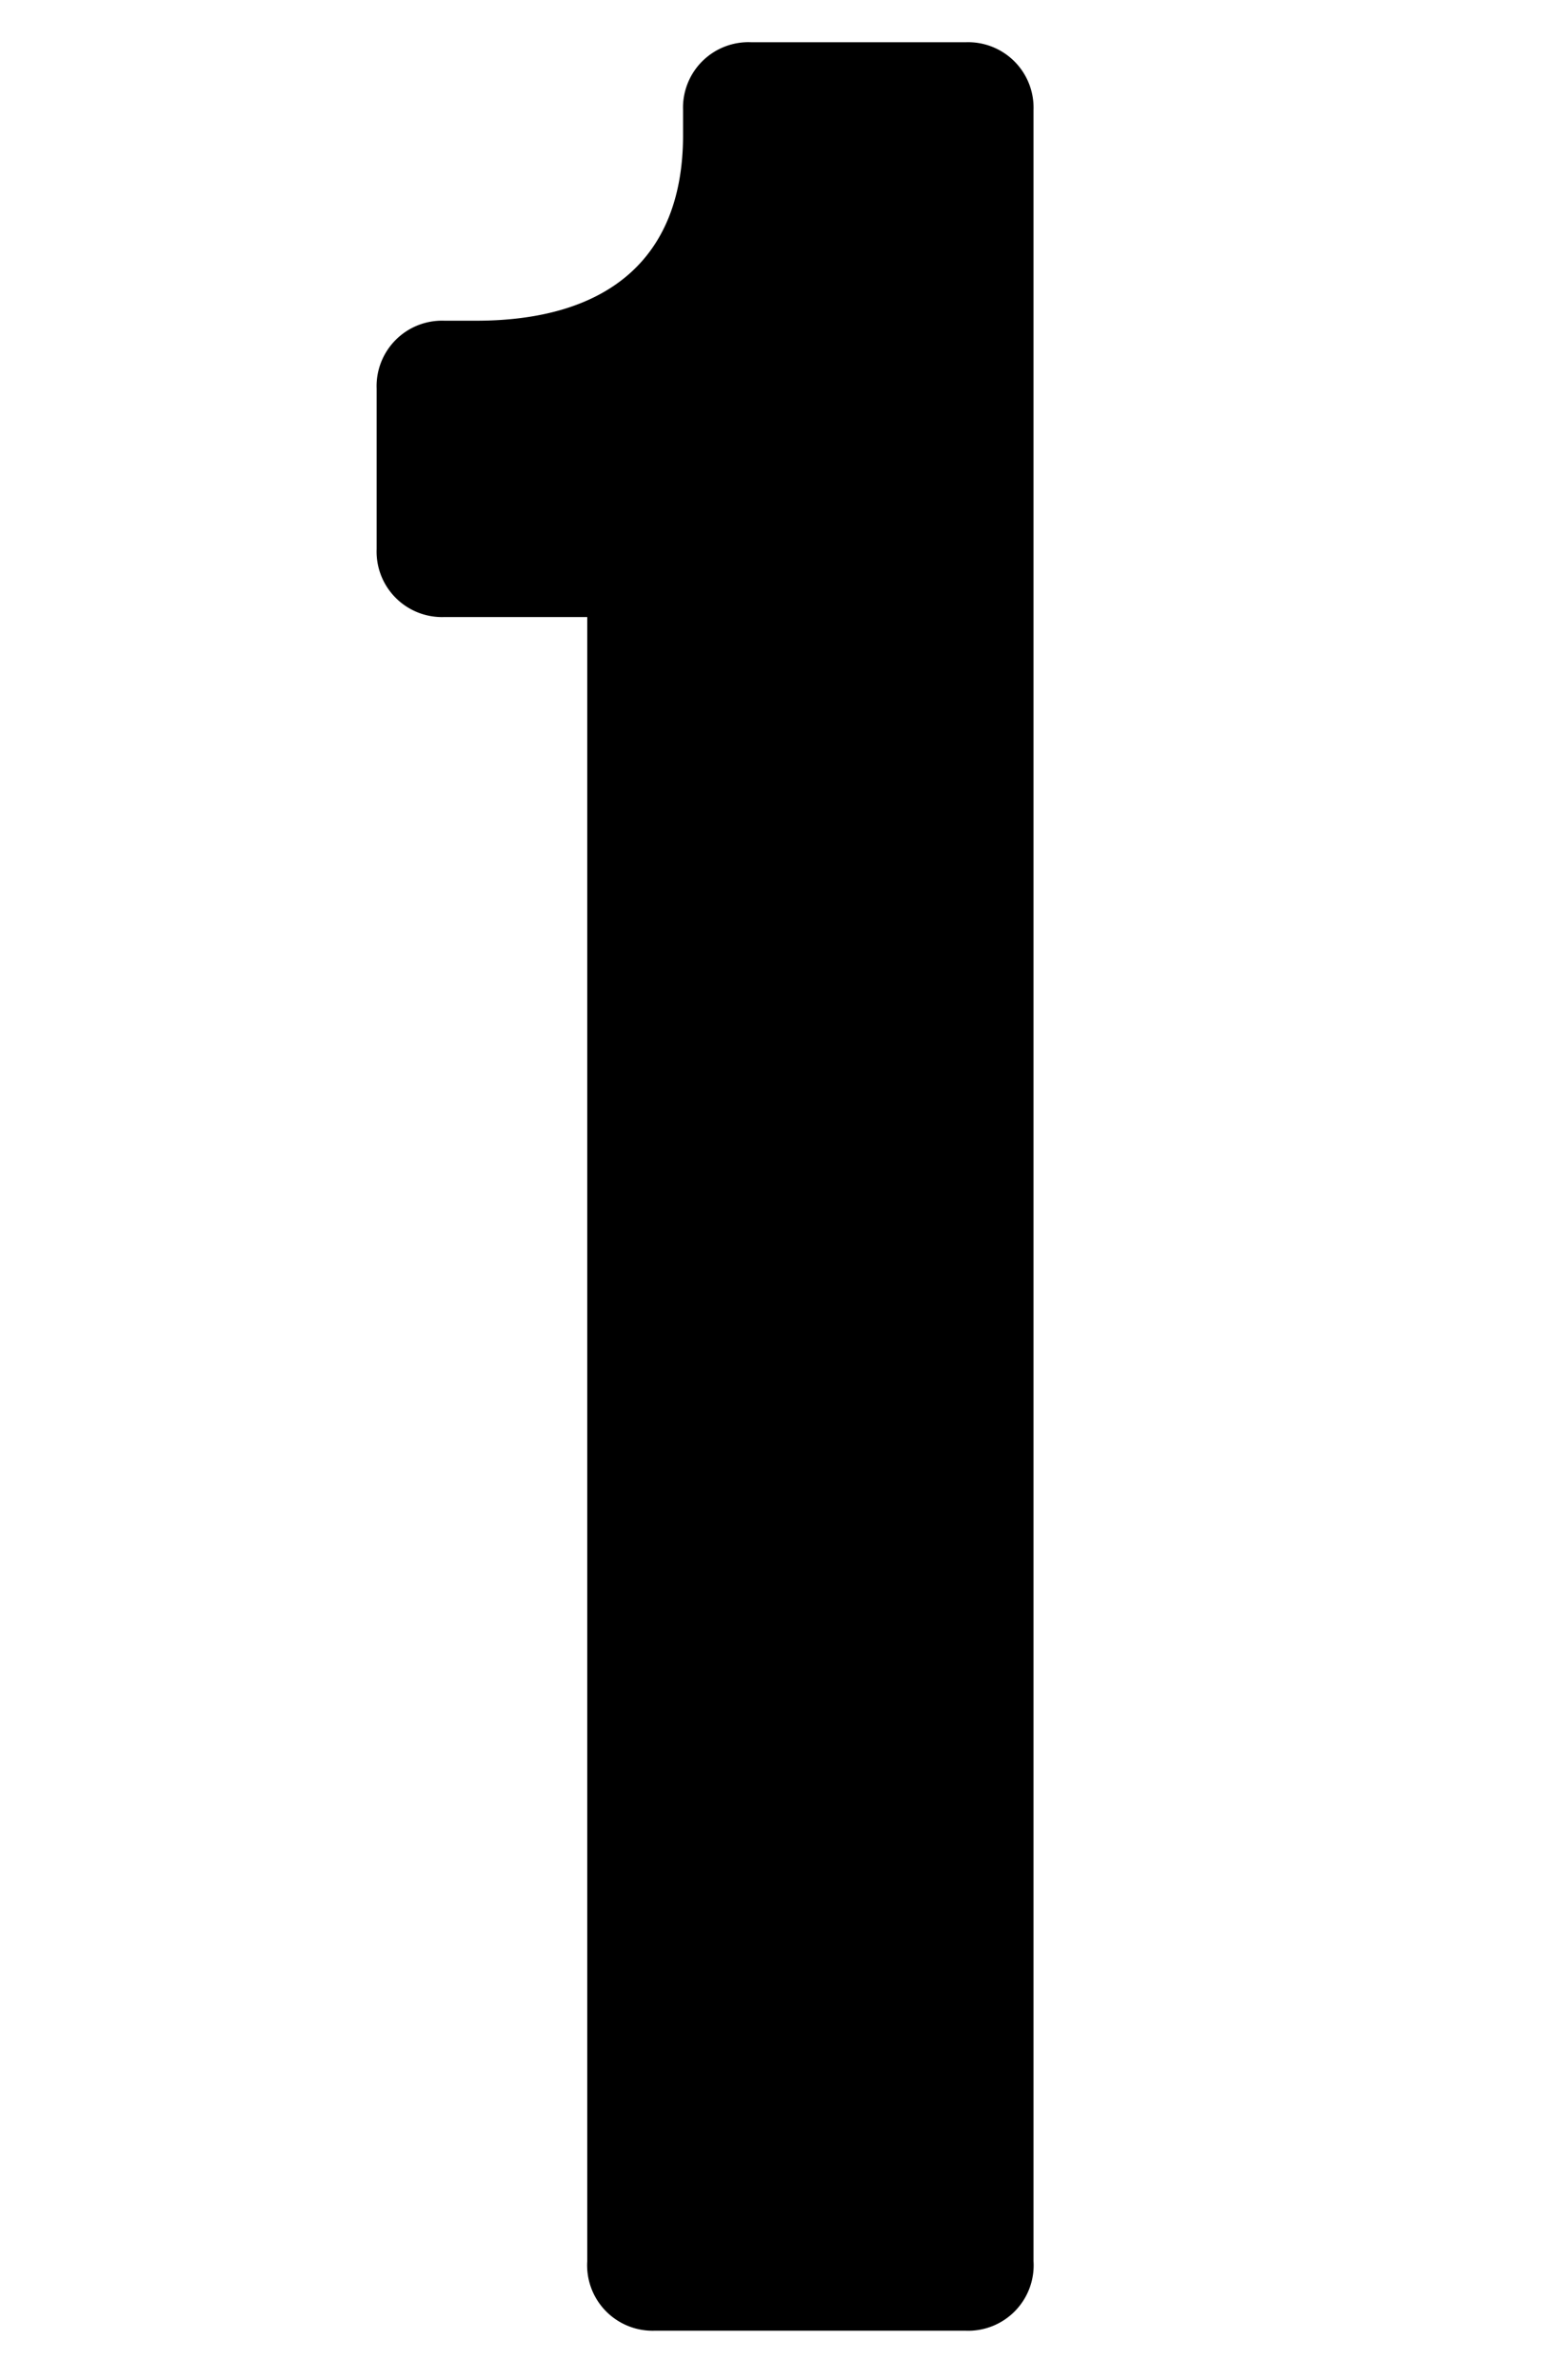 <svg id="レイヤー_1" data-name="レイヤー 1" xmlns="http://www.w3.org/2000/svg" viewBox="0 0 26 40"><title>名称未設定-18</title><path d="M16.23,39.17H11A1.1,1.1,0,0,1,9.87,38V10.37H7.47A1.1,1.1,0,0,1,6.33,9.23V6.53A1.1,1.1,0,0,1,7.47,5.39H8c2.16,0,3.48-1,3.48-3.12V1.85A1.1,1.1,0,0,1,12.63.71h3.6a1.1,1.1,0,0,1,1.14,1.14V38A1.1,1.1,0,0,1,16.23,39.17Z"/></svg>